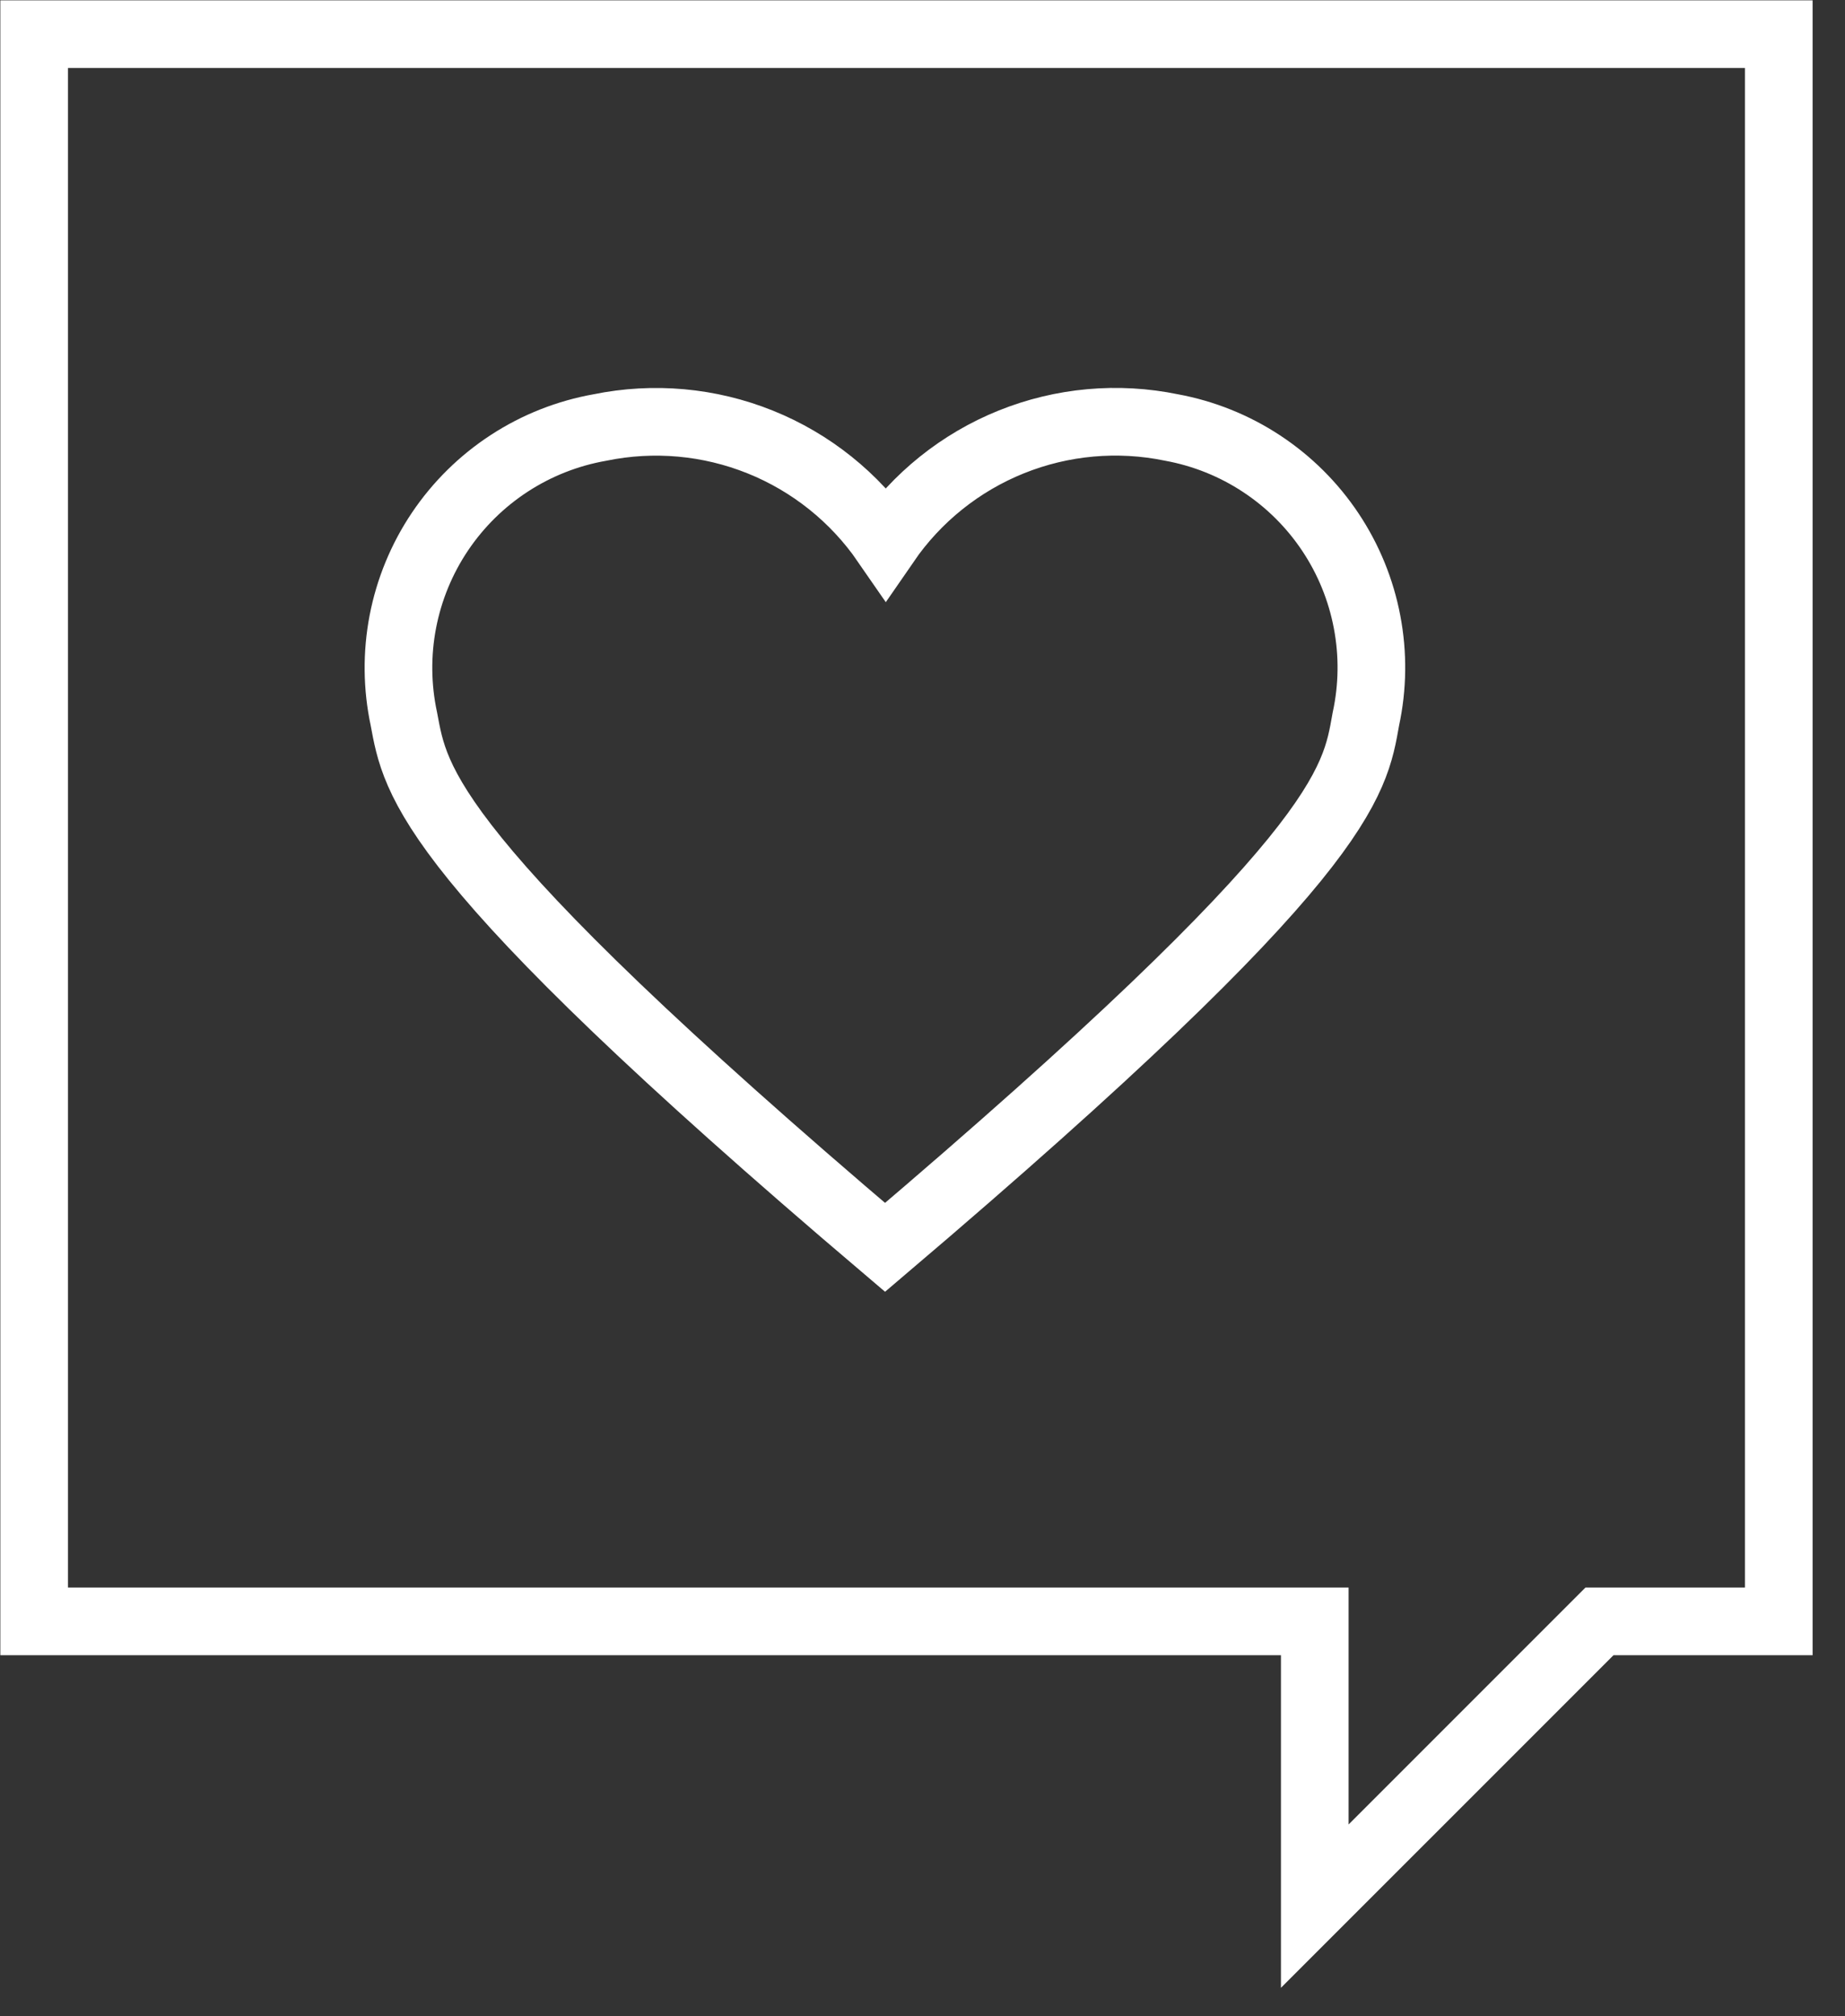 <?xml version="1.0" encoding="UTF-8"?> <svg xmlns="http://www.w3.org/2000/svg" width="54" height="59" viewBox="0 0 54 59" fill="none"><rect x="0" y="0" width="54" height="59" fill="#333333" stroke="none"/> <path d="M1 1V47.443H38.481V55.775L46.814 47.443H52.062V1H1Z" stroke="white" stroke-width="1.98" stroke-miterlimit="10" stroke-linecap="round"></path> <path d="M34.289 12.509C32.718 12.185 31.087 12.332 29.599 12.931C28.112 13.53 26.834 14.554 25.925 15.875C25.015 14.555 23.737 13.531 22.25 12.933C20.762 12.334 19.132 12.187 17.561 12.509C16.616 12.676 15.714 13.031 14.909 13.555C14.105 14.078 13.414 14.758 12.878 15.554C12.342 16.35 11.973 17.247 11.791 18.189C11.61 19.131 11.62 20.1 11.821 21.039C12.166 22.858 12.365 25 25.904 36.499C39.433 25 39.642 22.91 39.977 21.039C40.179 20.104 40.191 19.139 40.012 18.199C39.834 17.26 39.469 16.366 38.938 15.57C38.408 14.775 37.723 14.094 36.924 13.568C36.126 13.042 35.23 12.682 34.289 12.509V12.509Z" stroke="white" stroke-width="1.98" stroke-miterlimit="10" stroke-linecap="round"></path> </svg> 